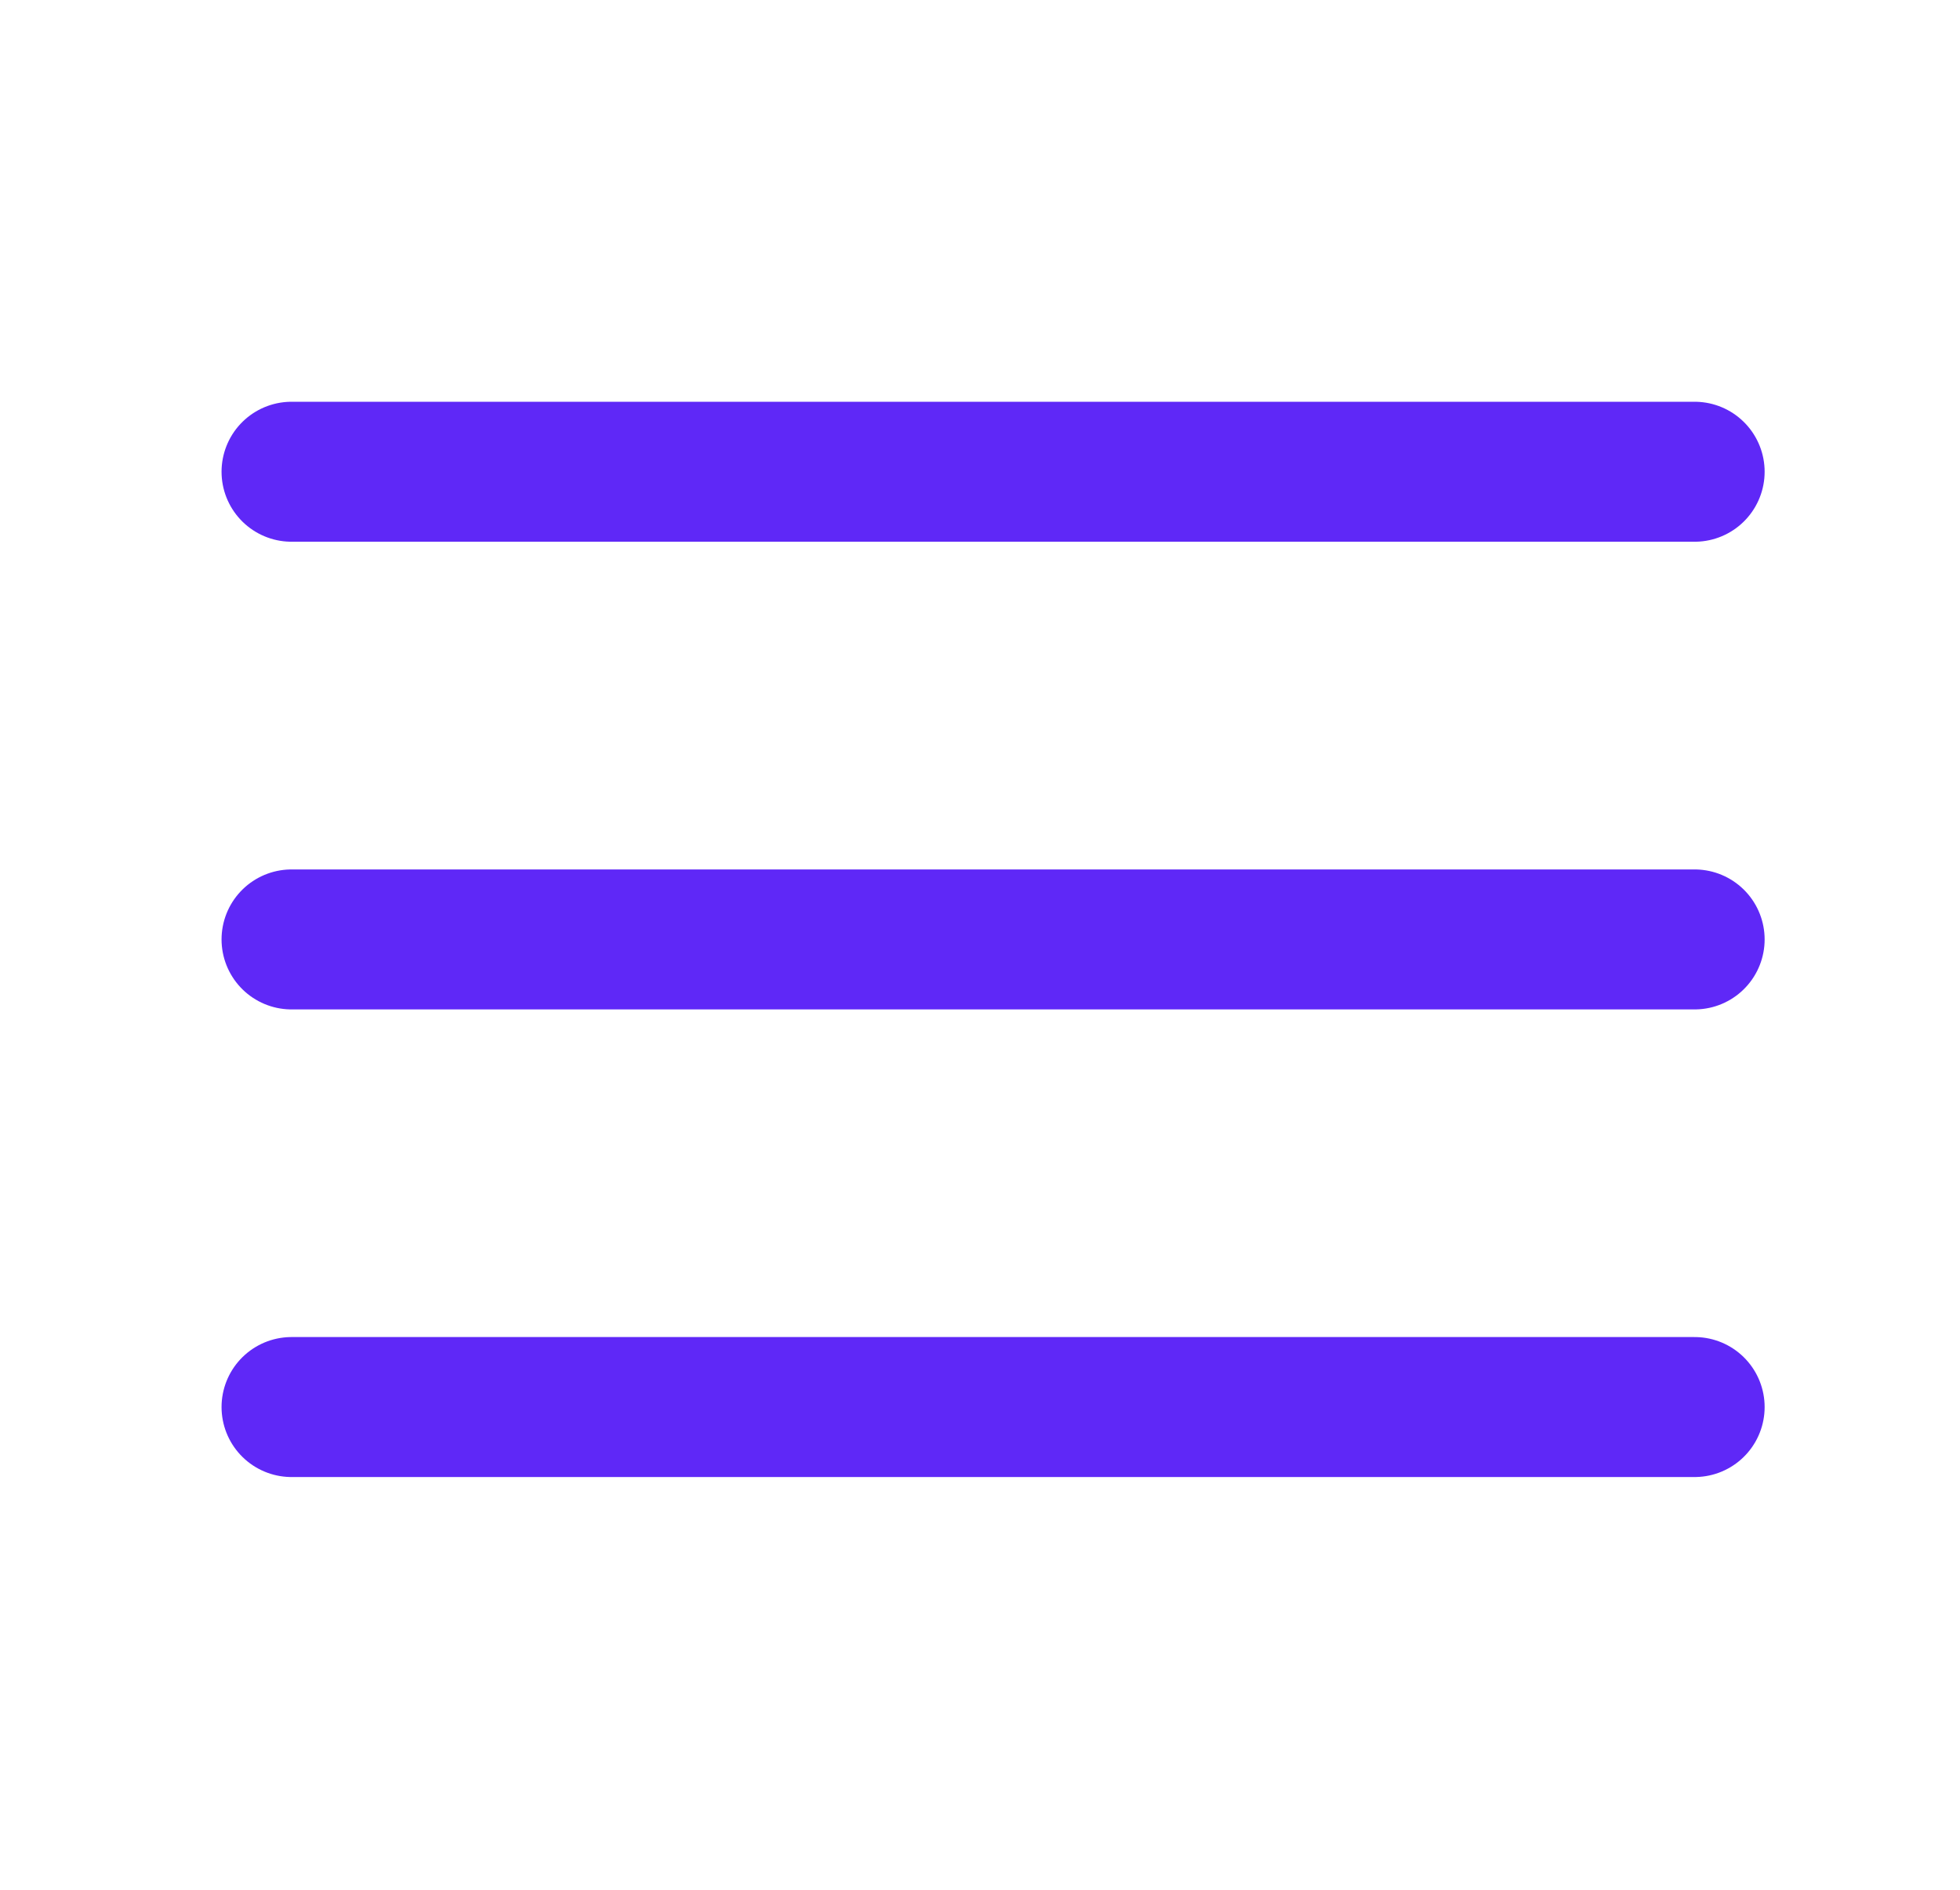 <svg width="28" height="27" viewBox="0 0 28 27" fill="none" xmlns="http://www.w3.org/2000/svg">
<path d="M4.165 13.422H24.209M4.165 6.74H24.209M4.165 20.103H24.209" stroke="#5F28F7" stroke-width="2" stroke-linecap="round" stroke-linejoin="round"/>
</svg>
